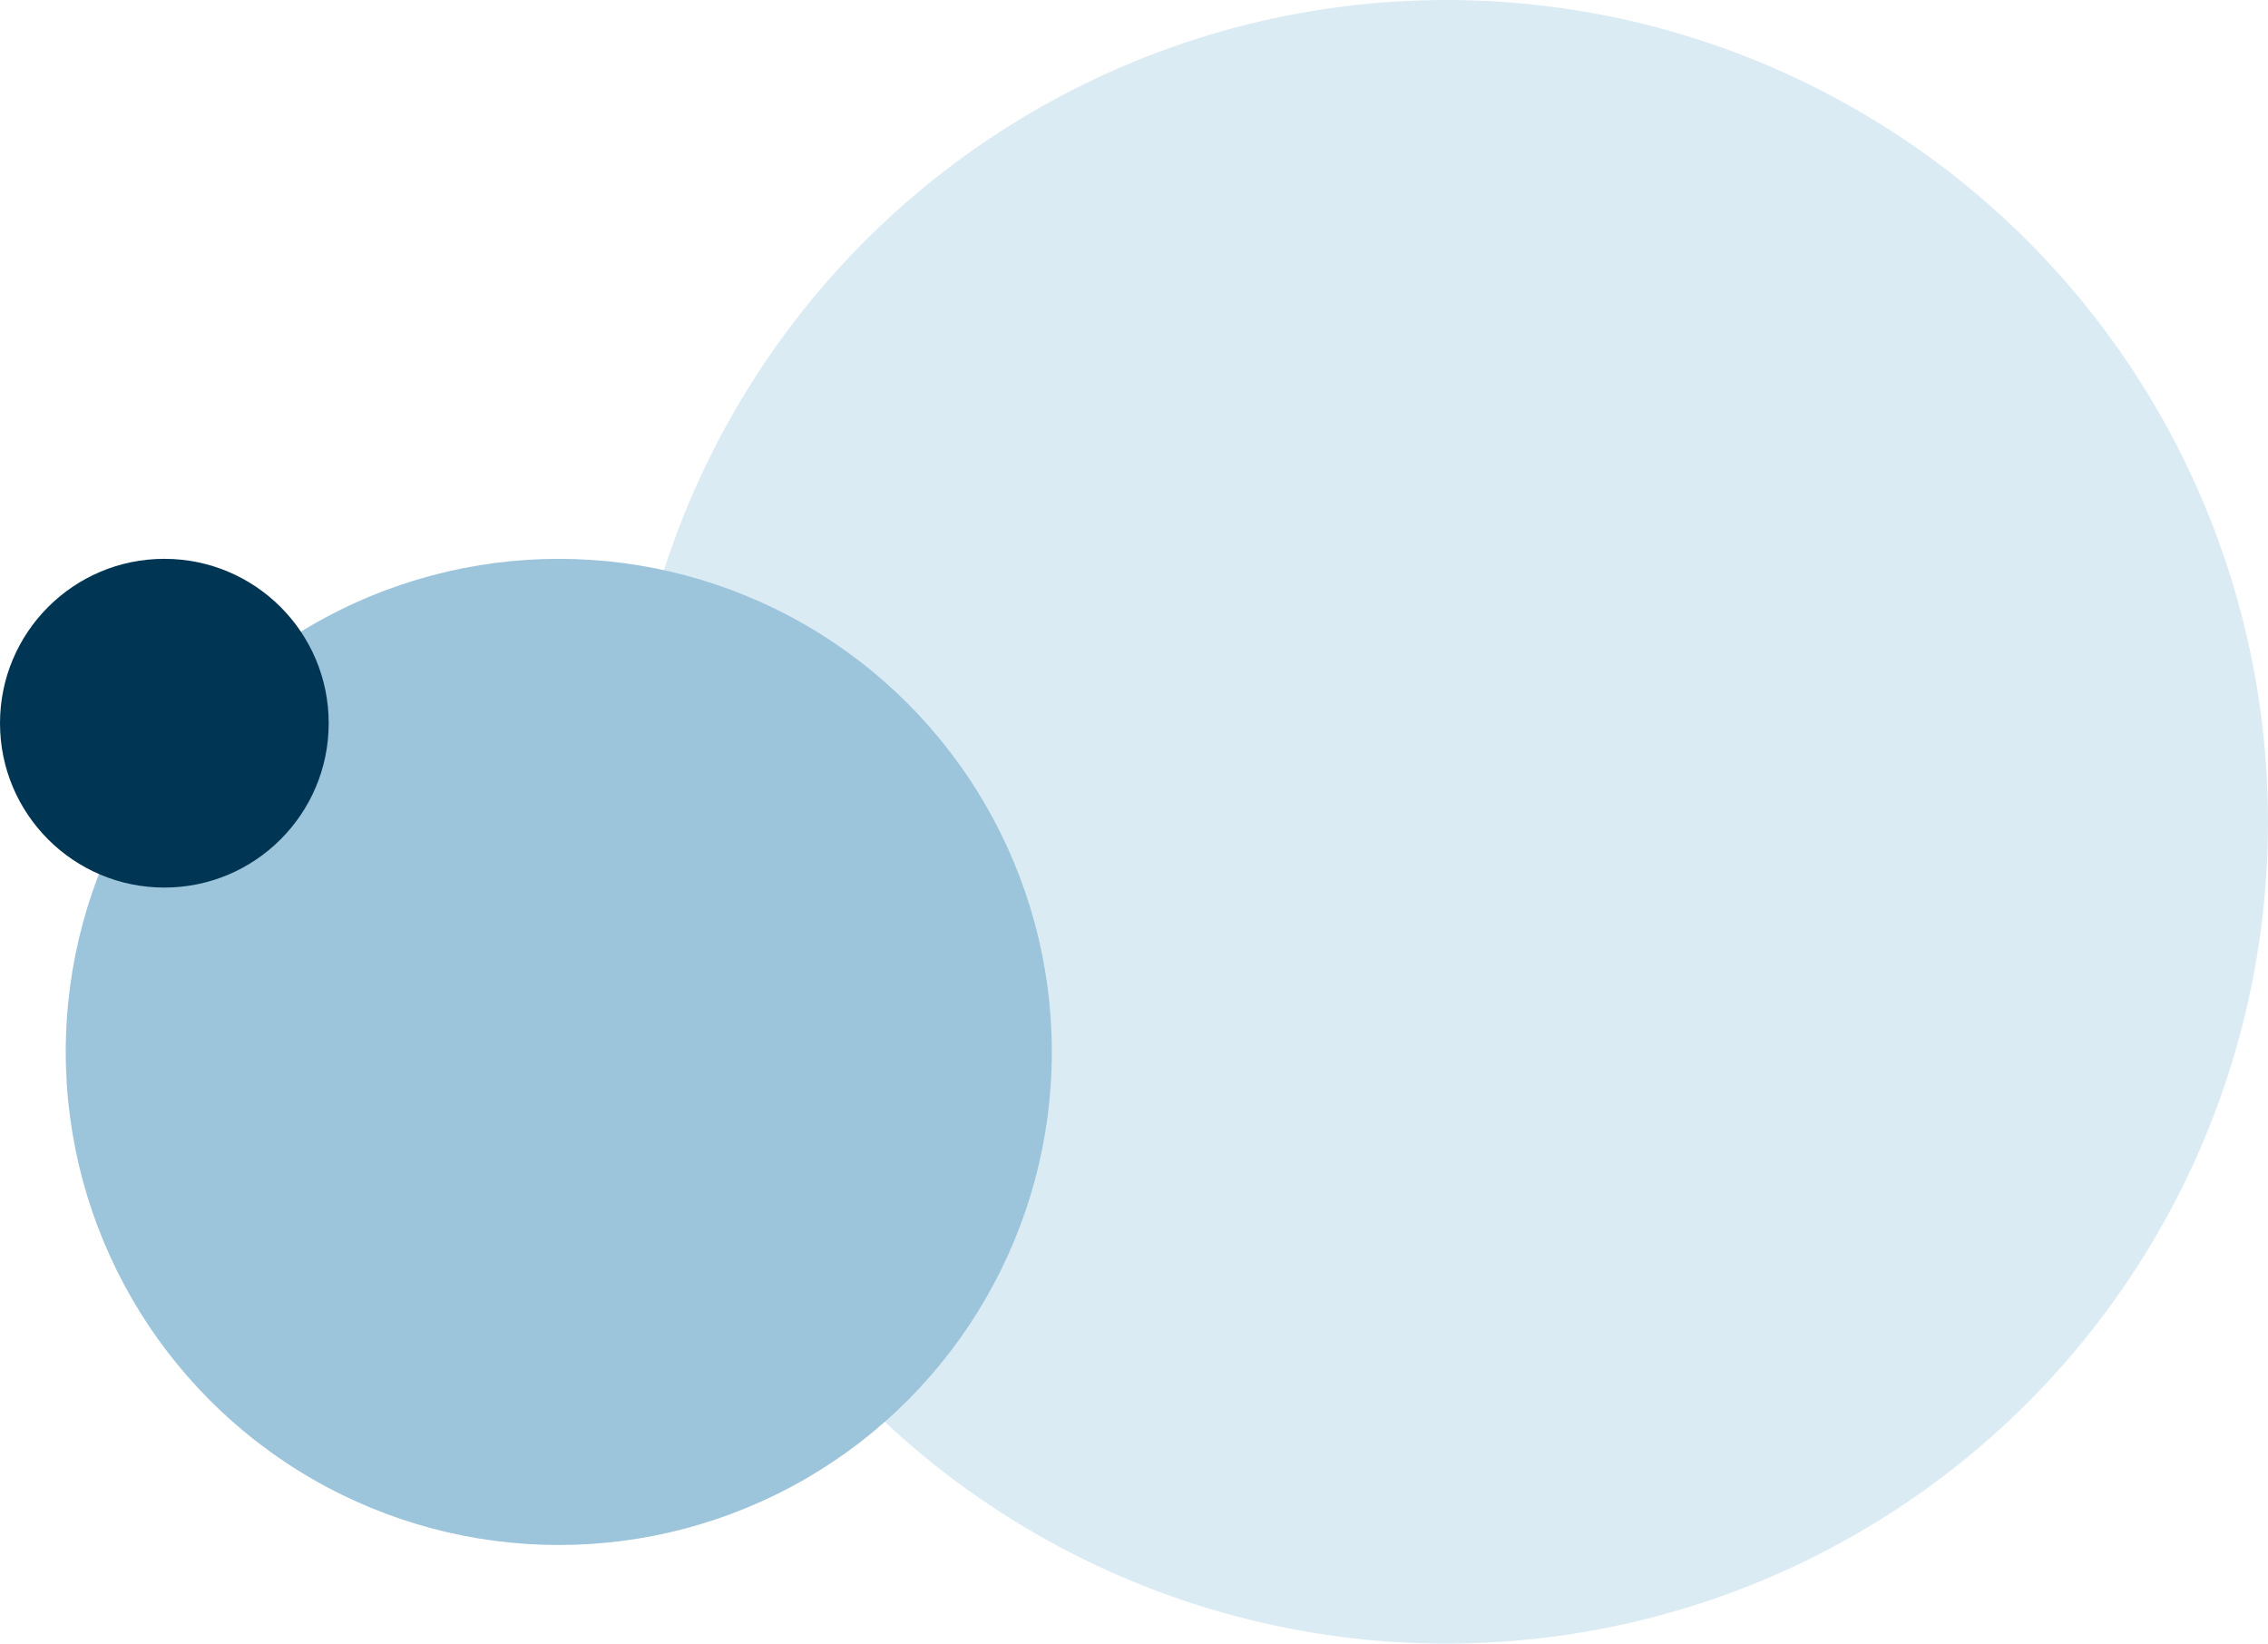 <svg width="69" height="50" viewBox="0 0 69 50" fill="none" xmlns="http://www.w3.org/2000/svg">
<circle cx="44" cy="25" r="25" fill="#DBEBF4"/>
<circle cx="17" cy="32" r="15" fill="#9CC4DB"/>
<circle cx="5" cy="22" r="5" fill="#003654"/>
</svg>
